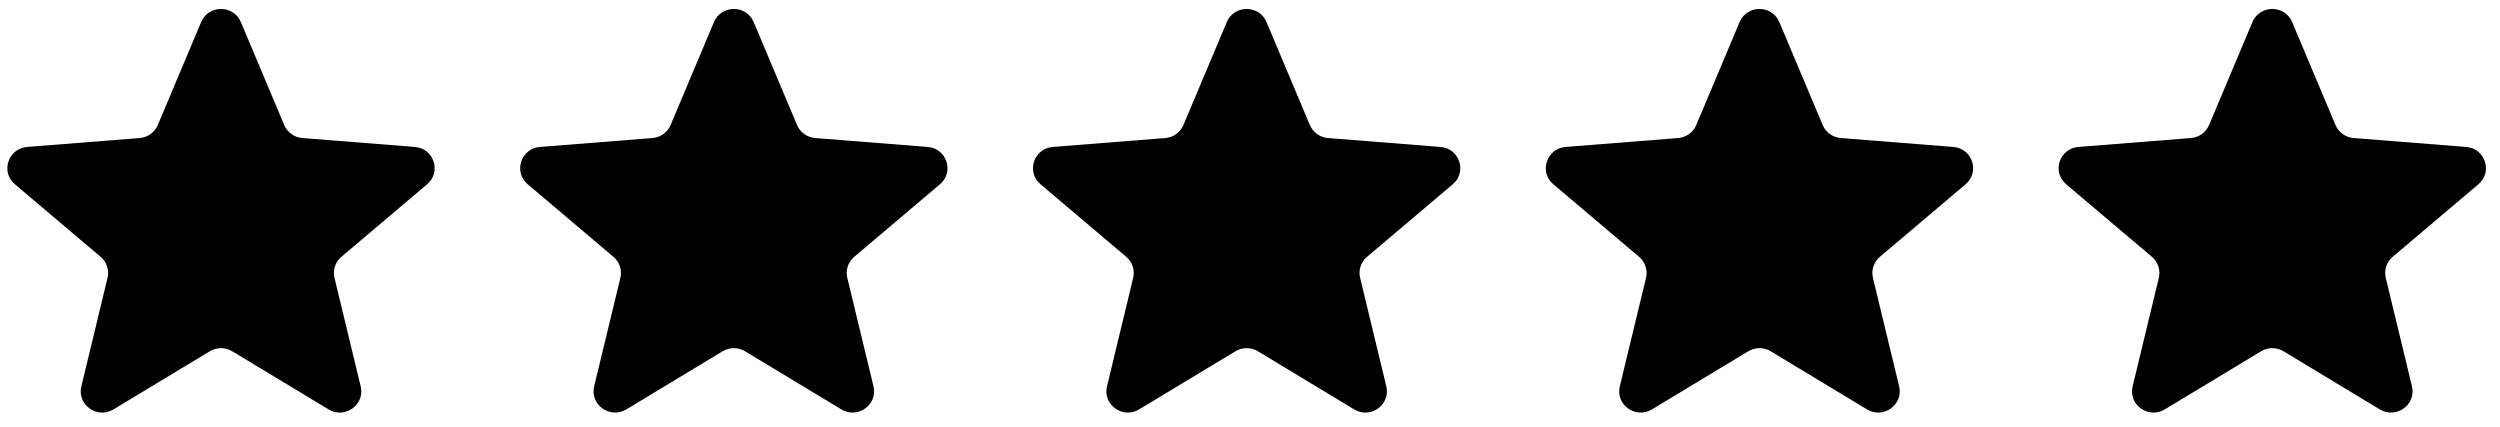 <svg width="117" height="20" viewBox="0 0 117 20" fill="none" xmlns="http://www.w3.org/2000/svg">
<g clip-path="url(#clip0_84_1050)">
<path d="M9.414 1.032C9.758 0.216 10.929 0.216 11.272 1.032L13.301 5.851C13.446 6.195 13.774 6.431 14.15 6.46L19.416 6.877C20.308 6.948 20.67 8.048 19.99 8.623L15.978 12.019C15.691 12.261 15.566 12.642 15.654 13.004L16.88 18.081C17.087 18.941 16.14 19.621 15.376 19.16L10.868 16.439C10.546 16.245 10.141 16.245 9.819 16.439L5.31 19.16C4.546 19.621 3.599 18.941 3.807 18.081L5.033 13.004C5.12 12.642 4.995 12.261 4.709 12.019L0.696 8.623C0.017 8.048 0.378 6.948 1.271 6.877L6.537 6.46C6.913 6.431 7.24 6.195 7.385 5.851L9.414 1.032Z" fill="black"/>
<path d="M33.414 1.032C33.758 0.216 34.929 0.216 35.272 1.032L37.301 5.851C37.446 6.195 37.774 6.431 38.15 6.46L43.416 6.877C44.308 6.948 44.67 8.048 43.99 8.623L39.978 12.019C39.691 12.261 39.566 12.642 39.654 13.004L40.88 18.081C41.087 18.941 40.14 19.621 39.376 19.16L34.868 16.439C34.546 16.245 34.141 16.245 33.819 16.439L29.31 19.16C28.546 19.621 27.599 18.941 27.807 18.081L29.033 13.004C29.12 12.642 28.995 12.261 28.709 12.019L24.696 8.623C24.017 8.048 24.378 6.948 25.271 6.877L30.537 6.46C30.913 6.431 31.24 6.195 31.385 5.851L33.414 1.032Z" fill="black"/>
<path d="M57.414 1.032C57.758 0.216 58.929 0.216 59.272 1.032L61.301 5.851C61.446 6.195 61.774 6.431 62.15 6.46L67.416 6.877C68.308 6.948 68.67 8.048 67.99 8.623L63.978 12.019C63.691 12.261 63.566 12.642 63.654 13.004L64.88 18.081C65.087 18.941 64.14 19.621 63.376 19.16L58.868 16.439C58.546 16.245 58.141 16.245 57.819 16.439L53.31 19.16C52.546 19.621 51.599 18.941 51.807 18.081L53.033 13.004C53.12 12.642 52.995 12.261 52.709 12.019L48.696 8.623C48.017 8.048 48.378 6.948 49.271 6.877L54.537 6.46C54.913 6.431 55.24 6.195 55.385 5.851L57.414 1.032Z" fill="black"/>
<path d="M81.414 1.032C81.758 0.216 82.929 0.216 83.272 1.032L85.301 5.851C85.446 6.195 85.774 6.431 86.15 6.46L91.416 6.877C92.308 6.948 92.67 8.048 91.99 8.623L87.978 12.019C87.692 12.261 87.566 12.642 87.654 13.004L88.88 18.081C89.087 18.941 88.14 19.621 87.376 19.16L82.868 16.439C82.546 16.245 82.141 16.245 81.819 16.439L77.31 19.16C76.546 19.621 75.599 18.941 75.807 18.081L77.033 13.004C77.12 12.642 76.995 12.261 76.709 12.019L72.696 8.623C72.016 8.048 72.378 6.948 73.271 6.877L78.537 6.46C78.913 6.431 79.24 6.195 79.385 5.851L81.414 1.032Z" fill="black"/>
<path d="M105.414 1.032C105.758 0.216 106.929 0.216 107.272 1.032L109.301 5.851C109.446 6.195 109.774 6.431 110.15 6.46L115.416 6.877C116.308 6.948 116.67 8.048 115.99 8.623L111.978 12.019C111.691 12.261 111.566 12.642 111.654 13.004L112.88 18.081C113.087 18.941 112.14 19.621 111.376 19.16L106.868 16.439C106.546 16.245 106.141 16.245 105.819 16.439L101.31 19.16C100.546 19.621 99.599 18.941 99.807 18.081L101.033 13.004C101.12 12.642 100.995 12.261 100.709 12.019L96.696 8.623C96.016 8.048 96.378 6.948 97.271 6.877L102.537 6.46C102.913 6.431 103.24 6.195 103.385 5.851L105.414 1.032Z" fill="black"/>
</g>
<defs>
<clipPath id="clip0_84_1050">
<rect width="116" height="18.889" fill="white" transform="translate(0.343 0.42)"/>
</clipPath>
</defs>
</svg>
